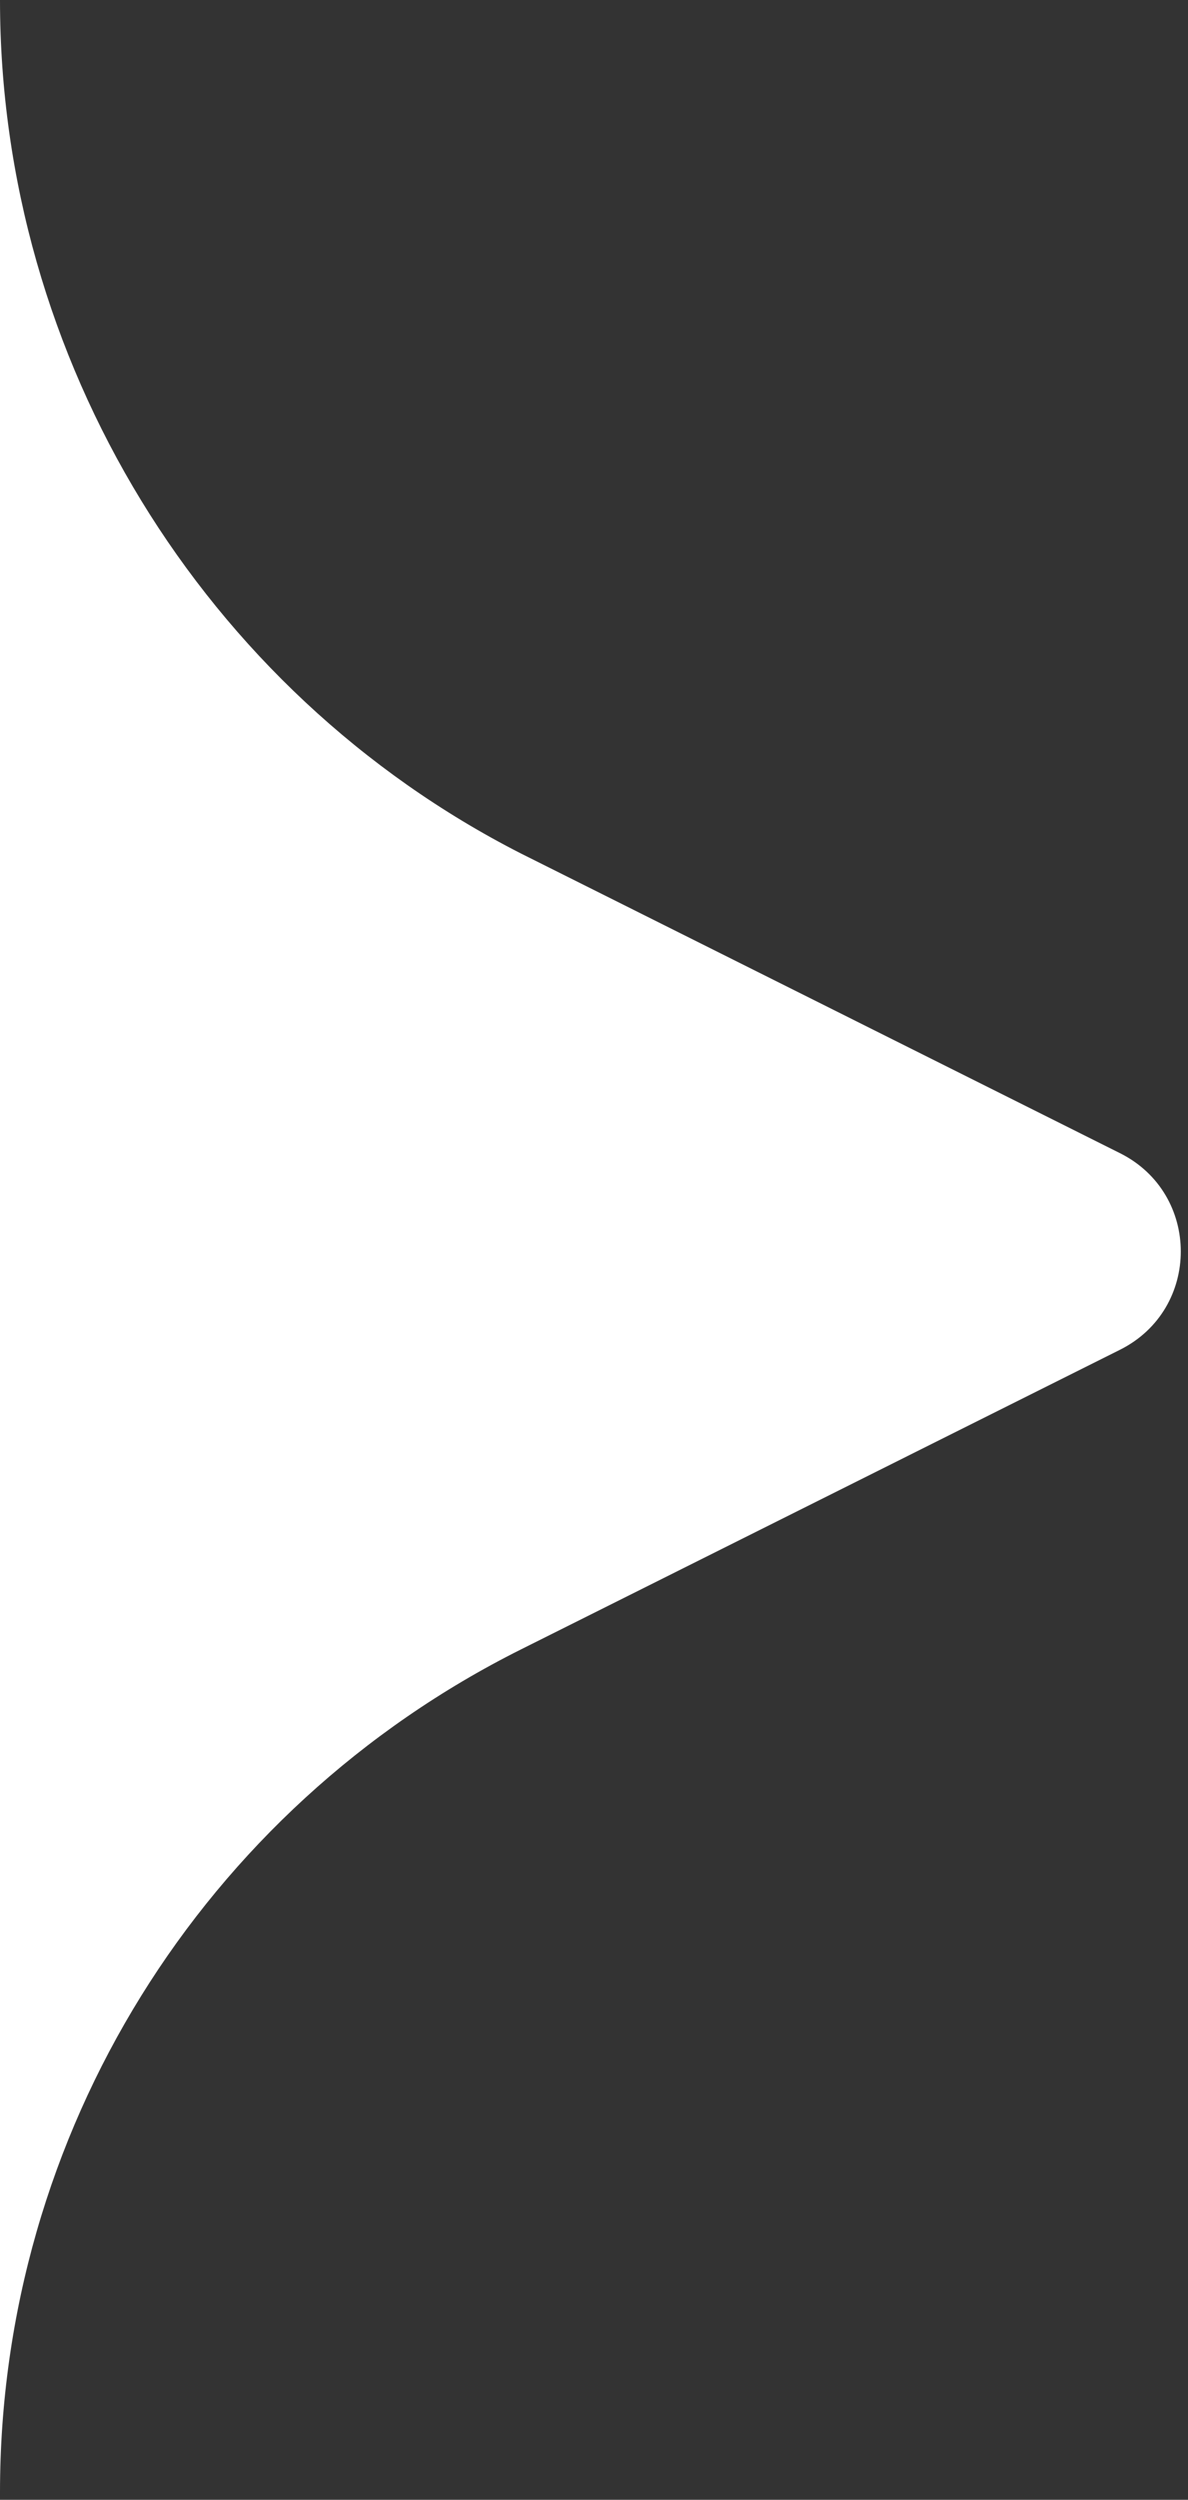 <svg width="29" height="61" viewBox="0 0 29 61" fill="none" xmlns="http://www.w3.org/2000/svg">
<rect x="0" y="0" width="29" height="61" fill="#333333" stroke="none"/>
<path d="M12.717 40.249C4.95 44.134 2.65829e-06 52.055 2.65829e-06 60.815L0 0C0 8.759 4.95 16.866 12.717 20.827L27.339 28.139C29.319 29.129 29.319 31.947 27.339 32.937L12.717 40.249Z" fill="white"/>
</svg>
